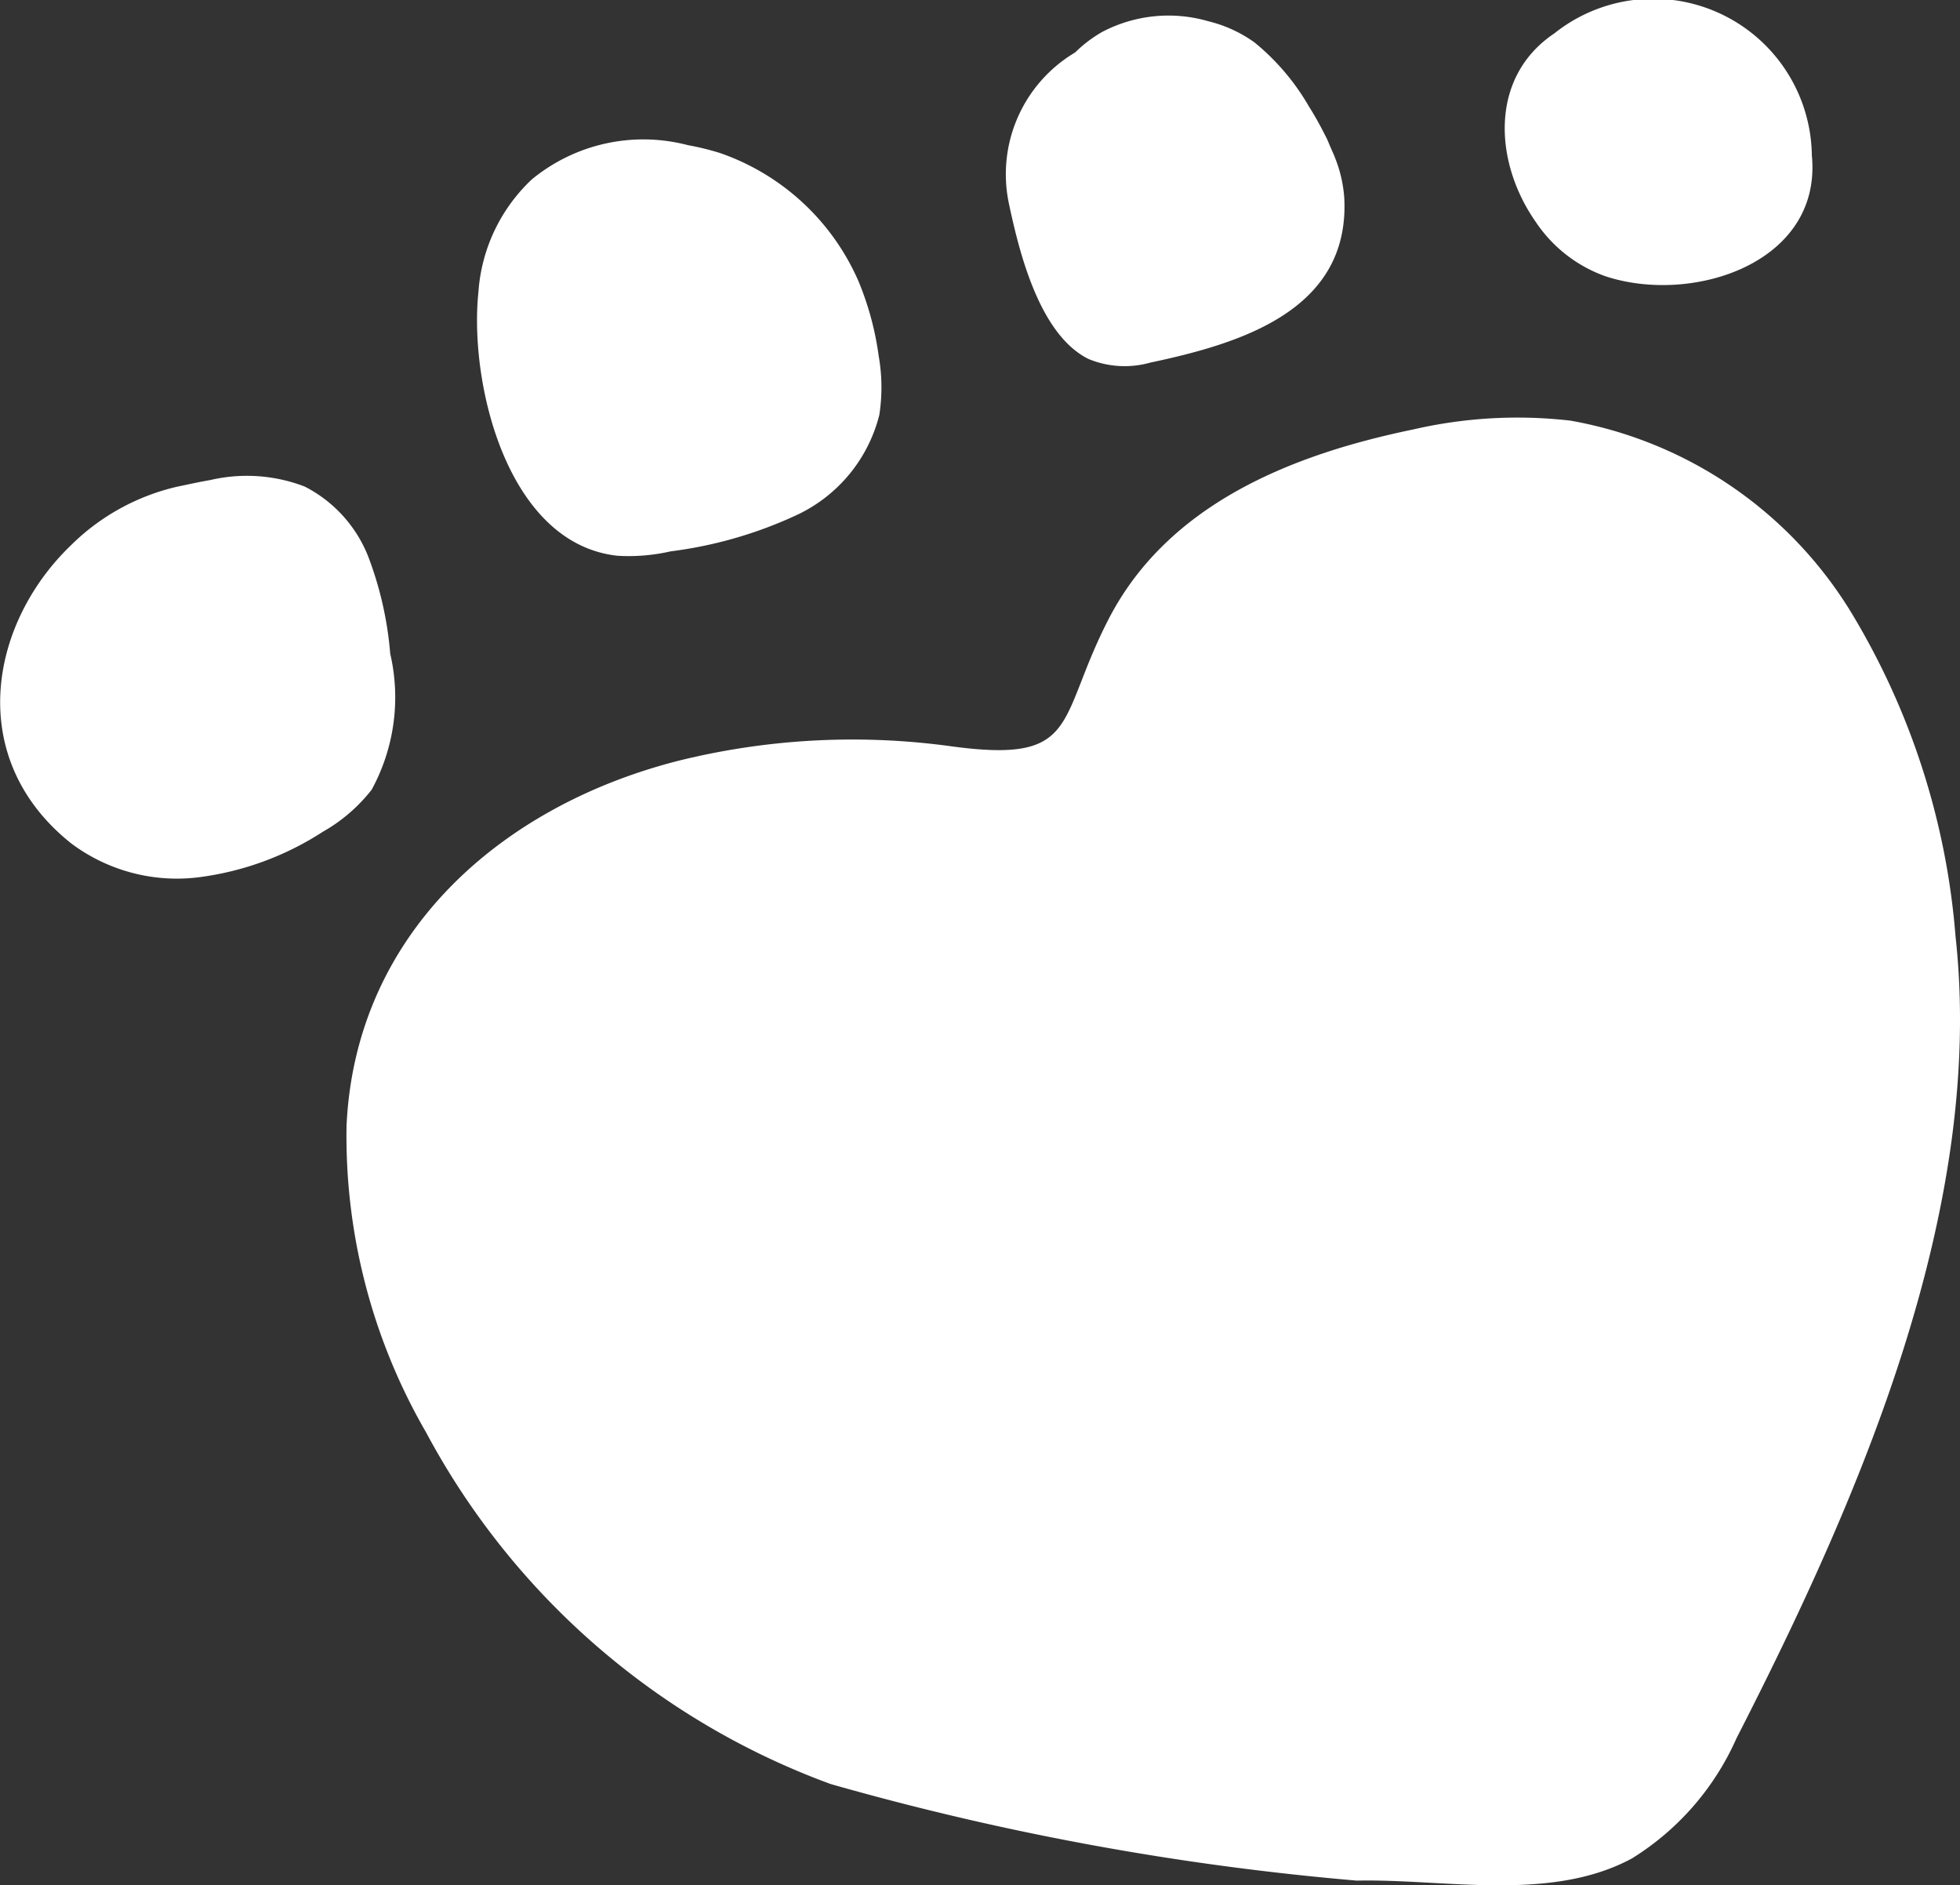 <svg xmlns="http://www.w3.org/2000/svg" width="44.29" height="42.594" viewBox="0 0 44.29 42.594"><rect x="0" y="0" width="44.29" height="42.594" fill="#333333" stroke="none"/><g id="Group_53" data-name="Group 53" transform="translate(0 -0.001)"><path id="Path_59" data-name="Path 59" d="M1246.474,3159.358a16.659,16.659,0,0,0-2.4-7.388,9.343,9.343,0,0,0-6.3-4.264,10.473,10.473,0,0,0-3.559.2c-2.7.558-5.534,1.663-6.884,4.294-1.177,2.286-.622,3.261-3.549,2.864a16.356,16.356,0,0,0-6.148.322c-4.022,1.017-7.314,3.9-7.518,8.245a13.365,13.365,0,0,0,1.8,6.939,16.991,16.991,0,0,0,9.139,7.94,62.9,62.9,0,0,0,11.888,2.182c2-.042,4.377.491,6.217-.5a6.091,6.091,0,0,0,2.363-2.713C1244.3,3172.05,1247.152,3165.521,1246.474,3159.358Z" transform="translate(-1202.285 -3138.201)" fill="#fff"/><path id="Path_60" data-name="Path 60" d="M1215.32,3155.256a4.357,4.357,0,0,0,.42-3.073,7.994,7.994,0,0,0-.484-2.161,3.017,3.017,0,0,0-1.449-1.616,3.639,3.639,0,0,0-2.137-.146c-.253.043-.505.1-.752.151a5.013,5.013,0,0,0-2.4,1.329c-1.847,1.78-2.39,4.821.02,6.734a3.983,3.983,0,0,0,2.857.762,6.712,6.712,0,0,0,2.82-1.029A3.736,3.736,0,0,0,1215.32,3155.256Z" transform="translate(-1206.922 -3137.412)" fill="#fff"/><path id="Path_61" data-name="Path 61" d="M1214.489,3154.464a4.265,4.265,0,0,0,1.2-.1,9.586,9.586,0,0,0,2.874-.833,3.418,3.418,0,0,0,1.84-2.249,4.082,4.082,0,0,0-.015-1.337,6.751,6.751,0,0,0-.454-1.68,5.308,5.308,0,0,0-3.129-2.9,6.074,6.074,0,0,0-.73-.179,3.966,3.966,0,0,0-3.525.775,3.855,3.855,0,0,0-1.206,2.544C1211.129,3150.559,1211.989,3154.194,1214.489,3154.464Z" transform="translate(-1200.533 -3141.906)" fill="#fff"/><path id="Path_62" data-name="Path 62" d="M1223.036,3150.032c1.967.653,4.908-.295,4.669-2.731a3.584,3.584,0,0,0-5.818-2.755c-1.484.994-1.358,2.925-.42,4.261A3.173,3.173,0,0,0,1223.036,3150.032Z" transform="translate(-1186.763 -3143.791)" fill="#fff"/><path id="Path_63" data-name="Path 63" d="M1218.043,3151.689a2.129,2.129,0,0,0,1.4.085c2.016-.427,4.511-1.169,4.386-3.711a2.99,2.99,0,0,0-.213-.926c-.027-.076-.064-.147-.094-.221-.042-.09-.074-.187-.125-.275a7.389,7.389,0,0,0-.371-.661,5.243,5.243,0,0,0-1.228-1.442,3.022,3.022,0,0,0-1.049-.479,3.221,3.221,0,0,0-2.39.243l0,0a2.967,2.967,0,0,0-.612.464,3.2,3.2,0,0,0-1.493,3.432C1216.486,3149.291,1216.942,3151.137,1218.043,3151.689Z" transform="translate(-1193.452 -3143.58)" fill="#fff"/></g></svg>